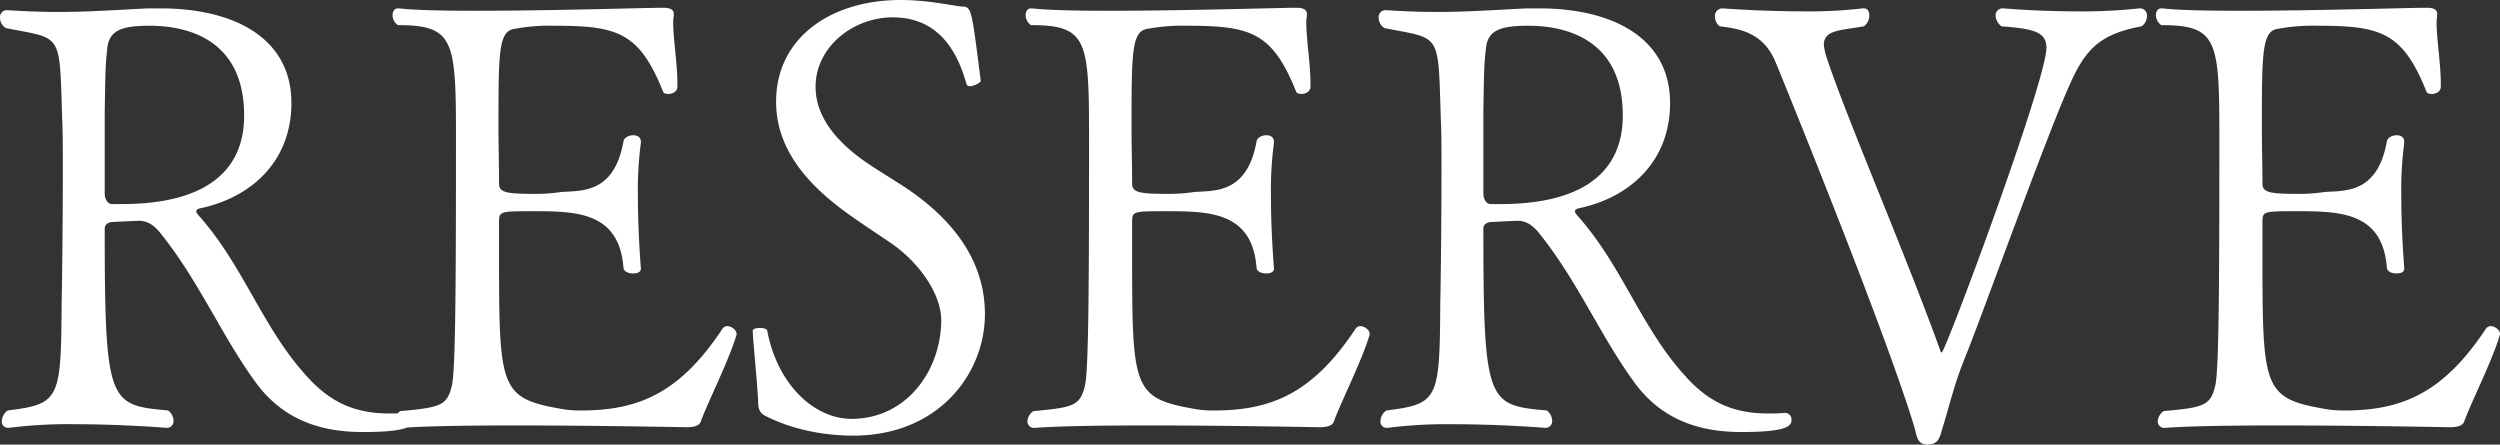 <svg xmlns="http://www.w3.org/2000/svg" width="856.49" height="152.314" viewBox="0 0 856.49 152.314">
  <rect x="0" y="0" width="856.49" height="152.314" fill="#333333" stroke="none"/>
  <path id="パス_15918" data-name="パス 15918" d="M-286.487-6.56a55.658,55.658,0,0,1-5.74.205c-11.48,0-20.09-3.485-28.495-12.915-14.76-16.2-21.115-36.49-35.67-53.505-.615-.82-2.05-2.05-2.05-2.87,0-.41.41-.82,1.435-1.025,16.6-3.485,31.16-15.375,31.16-36.08,0-22.14-19.475-32.39-44.9-32.39h-4.3c-12.1.615-20.705,1.23-30.955,1.23-5.125,0-10.66-.205-17.22-.615h-.2a2.319,2.319,0,0,0-2.255,2.46,4.113,4.113,0,0,0,2.05,3.69c19.68,3.895,18.245,1.025,19.27,31.775.2,3.9.2,9.84.2,17.015,0,15.58-.2,35.67-.41,45.3-.2,33.21-.615,34.645-18.45,36.9a4.608,4.608,0,0,0-2.05,3.69,2.107,2.107,0,0,0,2.05,2.255h.41a161.741,161.741,0,0,1,22.96-1.23c15.99,0,30.955,1.23,30.955,1.23a2.262,2.262,0,0,0,2.46-2.46,4.581,4.581,0,0,0-1.845-3.485c-20.3-1.845-21.73-2.255-21.73-62.32,0-1.435,1.23-2.255,2.87-2.255,3.69-.2,8.61-.41,8.815-.41,3.28,0,5.33,1.845,6.97,3.69,13.53,16.6,21.32,35.67,33.21,51.865C-328.717-4.3-316.008,0-301.453,0c14.965,0,17.22-1.845,17.22-4.1a2.3,2.3,0,0,0-2.05-2.46Zm-55.555-101.885c0,26.24-24.8,30.34-41.615,30.34h-3.69c-1.435,0-2.46-1.64-2.46-3.69V-109.47c.205-12.71.205-15.99.82-21.32.41-6.765,4.715-8.4,14.555-8.4C-362.952-139.2-342.042-135.505-342.042-108.445Zm168.715,75.03v-.205c0-1.23-1.64-2.665-3.28-2.665a2.09,2.09,0,0,0-1.64,1.025c-14.555,21.935-28.7,27.88-48.38,27.88A35.975,35.975,0,0,1-233.8-8c-20.91-3.69-20.91-7.38-20.91-54.325v-9.635c0-3.69.41-3.69,11.89-3.69,14.965,0,29.315.41,30.75,19.475.205,1.23,1.64,1.845,3.28,1.845,1.435,0,2.665-.41,2.665-1.64v-.2s-1.025-12.1-1.025-24.805a122.366,122.366,0,0,1,1.025-18.04v-.41c0-1.64-1.23-2.255-2.665-2.255s-3.075.82-3.28,2.05c-3.28,18.45-14.965,16.81-21.525,17.425a58.7,58.7,0,0,1-8.61.615c-9.84,0-12.5-.41-12.5-3.485,0-5.945-.205-12.71-.205-19.065,0-26.24,0-33.415,5.74-34.03a64.311,64.311,0,0,1,13.12-1.025c21.73,0,29.315,2.05,37.515,22.55.205.615,1.025.82,1.845.82,1.435,0,3.075-.82,3.075-2.46v-1.23c0-6.765-1.435-14.965-1.435-20.91,0-1.025.2-1.845.2-2.665v-.205c0-2.05-2.665-2.05-3.69-2.05h-.615c-4.92,0-37.925,1.025-63.345,1.025-11.275,0-21.115-.205-26.445-.82h-.41c-1.23,0-1.845,1.025-1.845,2.46a4.22,4.22,0,0,0,1.845,3.28c19.475,0,19.885,5.33,19.885,39.36,0,52.48-.2,79.54-1.435,84.255-1.64,6.765-3.895,7.38-17.63,8.61a4.565,4.565,0,0,0-2.05,3.485,2.211,2.211,0,0,0,2.46,2.255h.2c8.2-.615,23.165-.82,38.745-.82,28.085,0,58.63.615,58.63.615,3.28,0,4.51-.82,4.92-1.845C-183.577-9.43-175.787-24.805-173.327-33.415Zm85.075-6.97c0-20.5-13.735-34.44-27.675-43.665-4.1-2.665-8.2-5.125-11.89-7.585-9.84-6.56-18.45-15.375-18.45-26.65,0-13.53,12.71-23.78,26.445-23.78,14.555,0,21.73,10.045,25.215,22.755a1.124,1.124,0,0,0,1.23.82c1.435,0,3.69-1.23,3.69-1.845-3.075-24.19-3.075-25.42-6.355-25.42-2.87-.205-11.48-2.255-21.115-2.255-23.575,0-42.64,12.71-42.64,34.85,0,18.04,13.325,30.75,27.47,40.385,4.1,2.87,8.2,5.535,12.1,8.2,8.61,5.945,17.015,16.6,17.015,26.445-.2,17.425-12.1,33.62-30.75,33.62-12.71,0-25.42-11.685-28.9-30.34,0-.41-1.23-.82-2.46-.82s-2.665.41-2.46,1.025c0,2.87,1.64,18.655,1.845,24.4,0,2.665.82,3.895,2.46,4.715C-154.262-.82-143.4,1.23-133.352,1.23-104.037,1.23-88.252-20.09-88.252-40.385Zm131.815,6.97v-.205c0-1.23-1.64-2.665-3.28-2.665a2.09,2.09,0,0,0-1.64,1.025C24.088-13.325,9.943-7.38-9.737-7.38A35.975,35.975,0,0,1-16.912-8c-20.91-3.69-20.91-7.38-20.91-54.325v-9.635c0-3.69.41-3.69,11.89-3.69,14.965,0,29.315.41,30.75,19.475.205,1.23,1.64,1.845,3.28,1.845,1.435,0,2.665-.41,2.665-1.64v-.2s-1.025-12.1-1.025-24.805a122.366,122.366,0,0,1,1.025-18.04v-.41c0-1.64-1.23-2.255-2.665-2.255s-3.075.82-3.28,2.05C1.538-81.18-10.147-82.82-16.707-82.205a58.7,58.7,0,0,1-8.61.615c-9.84,0-12.5-.41-12.5-3.485,0-5.945-.205-12.71-.205-19.065,0-26.24,0-33.415,5.74-34.03a64.31,64.31,0,0,1,13.12-1.025c21.73,0,29.315,2.05,37.515,22.55.205.615,1.025.82,1.845.82,1.435,0,3.075-.82,3.075-2.46v-1.23c0-6.765-1.435-14.965-1.435-20.91,0-1.025.205-1.845.205-2.665v-.205c0-2.05-2.665-2.05-3.69-2.05h-.615c-4.92,0-37.925,1.025-63.345,1.025-11.275,0-21.115-.205-26.445-.82h-.41c-1.23,0-1.845,1.025-1.845,2.46a4.22,4.22,0,0,0,1.845,3.28c19.475,0,19.885,5.33,19.885,39.36,0,52.48-.2,79.54-1.435,84.255-1.64,6.765-3.9,7.38-17.63,8.61A4.565,4.565,0,0,0-73.7-3.69a2.211,2.211,0,0,0,2.46,2.255h.205c8.2-.615,23.165-.82,38.745-.82,28.085,0,58.63.615,58.63.615,3.28,0,4.51-.82,4.92-1.845C33.313-9.43,41.1-24.805,43.563-33.415ZM185.833-6.56a55.658,55.658,0,0,1-5.74.205C168.613-6.355,160-9.84,151.6-19.27c-14.76-16.2-21.115-36.49-35.67-53.505-.615-.82-2.05-2.05-2.05-2.87,0-.41.41-.82,1.435-1.025,16.6-3.485,31.16-15.375,31.16-36.08,0-22.14-19.475-32.39-44.9-32.39h-4.3c-12.1.615-20.705,1.23-30.955,1.23-5.125,0-10.66-.205-17.22-.615h-.205a2.319,2.319,0,0,0-2.255,2.46,4.113,4.113,0,0,0,2.05,3.69c19.68,3.895,18.245,1.025,19.27,31.775.205,3.9.205,9.84.205,17.015,0,15.58-.205,35.67-.41,45.3-.205,33.21-.615,34.645-18.45,36.9a4.608,4.608,0,0,0-2.05,3.69A2.107,2.107,0,0,0,49.3-1.435h.41a161.741,161.741,0,0,1,22.96-1.23c15.99,0,30.955,1.23,30.955,1.23a2.262,2.262,0,0,0,2.46-2.46,4.581,4.581,0,0,0-1.845-3.485C83.948-9.225,82.513-9.635,82.513-69.7c0-1.435,1.23-2.255,2.87-2.255,3.69-.2,8.61-.41,8.815-.41,3.28,0,5.33,1.845,6.97,3.69,13.53,16.6,21.32,35.67,33.21,51.865C143.6-4.3,156.313,0,170.868,0c14.965,0,17.22-1.845,17.22-4.1a2.3,2.3,0,0,0-2.05-2.46ZM130.278-108.445c0,26.24-24.805,30.34-41.615,30.34h-3.69c-1.435,0-2.46-1.64-2.46-3.69V-109.47c.2-12.71.2-15.99.82-21.32.41-6.765,4.715-8.4,14.555-8.4C109.368-139.2,130.278-135.505,130.278-108.445ZM308.012-138.99a4.287,4.287,0,0,0,1.845-3.485,2.386,2.386,0,0,0-2.255-2.665h-.41a178.528,178.528,0,0,1-20.91,1.025c-13.94,0-25.625-1.025-25.625-1.025a2.423,2.423,0,0,0-2.665,2.46,4.892,4.892,0,0,0,2.05,3.69c11.275.82,15.375,2.05,15.375,7.38,0,11.275-34.645,104.345-35.875,104.345-.205,0-.41-.205-.615-1.025-12.3-34.03-32.185-79.745-38.95-100.45a18.969,18.969,0,0,1-.82-3.9c0-5.125,5.535-4.92,13.735-6.355a4.657,4.657,0,0,0,1.845-3.69c0-1.435-.615-2.46-1.845-2.46h-.41a159.375,159.375,0,0,1-20.5,1.025c-14.145,0-27.675-1.025-27.675-1.025a2.607,2.607,0,0,0-2.46,2.87,4.234,4.234,0,0,0,1.64,3.28c6.355.82,14.76,1.845,19.065,12.095,6.15,14.965,38.54,94.915,47.56,125.05.82,2.255.615,6.15,4.51,6.15,4.1,0,4.305-2.87,5.33-6.15,2.255-7.175,3.895-14.76,7.79-24.19,5.945-14.76,28.085-76.465,35.875-93.48C288.742-130.79,293.457-136.325,308.012-138.99Zm122.8,105.575v-.205c0-1.23-1.64-2.665-3.28-2.665a2.09,2.09,0,0,0-1.64,1.025c-14.555,21.935-28.7,27.88-48.38,27.88A35.975,35.975,0,0,1,370.333-8c-20.91-3.69-20.91-7.38-20.91-54.325v-9.635c0-3.69.41-3.69,11.89-3.69,14.965,0,29.315.41,30.75,19.475.205,1.23,1.64,1.845,3.28,1.845,1.435,0,2.665-.41,2.665-1.64v-.2s-1.025-12.1-1.025-24.805a122.366,122.366,0,0,1,1.025-18.04v-.41c0-1.64-1.23-2.255-2.665-2.255s-3.075.82-3.28,2.05c-3.28,18.45-14.965,16.81-21.525,17.425a58.7,58.7,0,0,1-8.61.615c-9.84,0-12.5-.41-12.5-3.485,0-5.945-.205-12.71-.205-19.065,0-26.24,0-33.415,5.74-34.03a64.31,64.31,0,0,1,13.12-1.025c21.73,0,29.315,2.05,37.515,22.55.205.615,1.025.82,1.845.82,1.435,0,3.075-.82,3.075-2.46v-1.23c0-6.765-1.435-14.965-1.435-20.91,0-1.025.2-1.845.2-2.665v-.205c0-2.05-2.665-2.05-3.69-2.05h-.615c-4.92,0-37.925,1.025-63.345,1.025-11.275,0-21.115-.205-26.445-.82h-.41c-1.23,0-1.845,1.025-1.845,2.46a4.22,4.22,0,0,0,1.845,3.28c19.475,0,19.885,5.33,19.885,39.36,0,52.48-.2,79.54-1.435,84.255-1.64,6.765-3.895,7.38-17.63,8.61a4.565,4.565,0,0,0-2.05,3.485,2.211,2.211,0,0,0,2.46,2.255h.2c8.2-.615,23.165-.82,38.745-.82,28.085,0,58.63.615,58.63.615,3.28,0,4.51-.82,4.92-1.845C420.557-9.43,428.348-24.805,430.807-33.415Z" transform="translate(425.683 148.01)" fill="#fff"/>
</svg>
